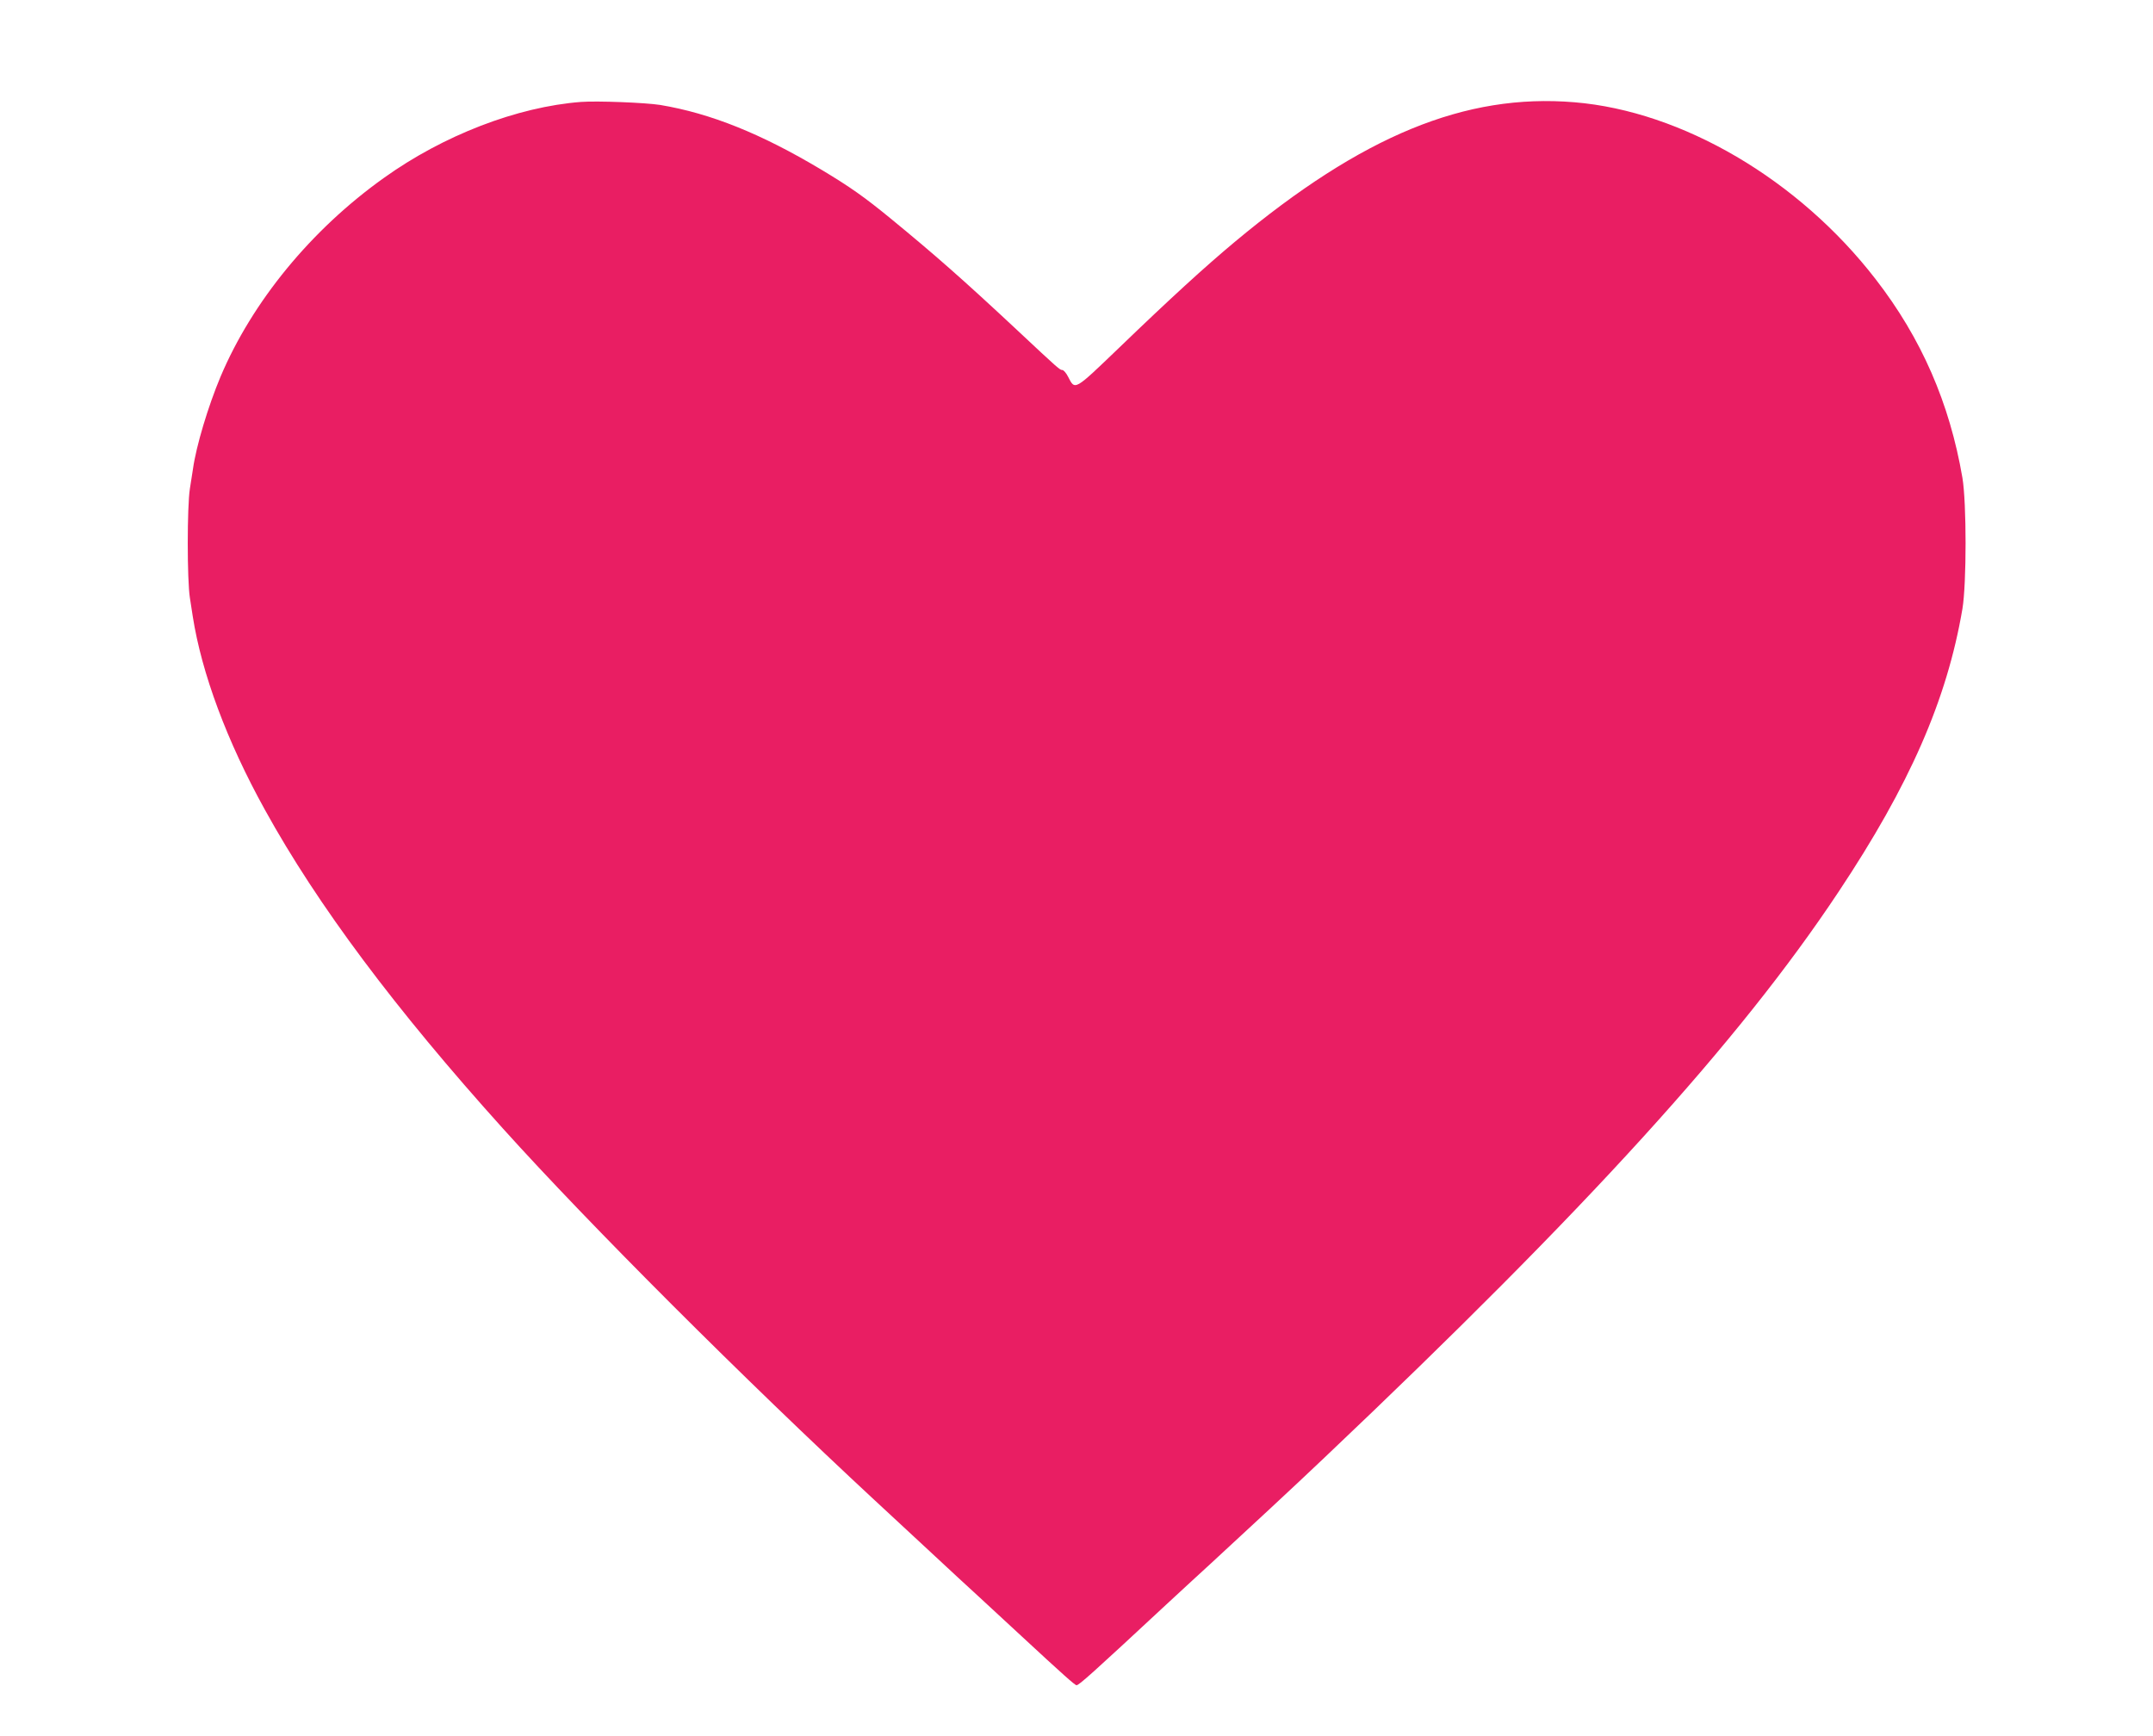 <?xml version="1.0" standalone="no"?>
<!DOCTYPE svg PUBLIC "-//W3C//DTD SVG 20010904//EN"
 "http://www.w3.org/TR/2001/REC-SVG-20010904/DTD/svg10.dtd">
<svg version="1.0" xmlns="http://www.w3.org/2000/svg"
 width="1280pt" height="1032pt" viewBox="0 0 1280 1032"
 preserveAspectRatio="xMidYMid meet">
<g transform="translate(0,1032) scale(0.1,-0.1)"
fill="#e91e63" stroke="none">
<path d="M3455 9714 c-381 -29 -820 -199 -1173 -452 -432 -308 -782 -735 -971
-1182 -73 -174 -145 -412 -164 -550 -3 -19 -11 -71 -18 -115 -17 -106 -17
-544 0 -650 7 -44 14 -93 17 -110 53 -338 203 -742 429 -1150 312 -566 777
-1187 1415 -1895 516 -573 1435 -1491 2210 -2210 92 -85 247 -229 345 -320 97
-91 217 -201 265 -245 48 -44 167 -154 265 -245 245 -227 316 -290 325 -290
15 0 92 69 534 480 98 91 218 201 266 245 191 176 505 467 675 629 1559 1478
2464 2473 3054 3361 424 637 646 1144 738 1685 25 151 25 629 0 779 -76 444
-244 830 -516 1181 -457 592 -1150 999 -1791 1052 -649 54 -1261 -198 -2020
-831 -175 -146 -383 -336 -687 -629 -269 -258 -261 -254 -303 -172 -11 22 -27
40 -34 40 -15 0 -20 4 -275 243 -317 296 -483 442 -745 657 -155 127 -239 187
-416 293 -355 212 -655 333 -955 383 -89 14 -374 25 -470 18z"/>
</g>
</svg>
